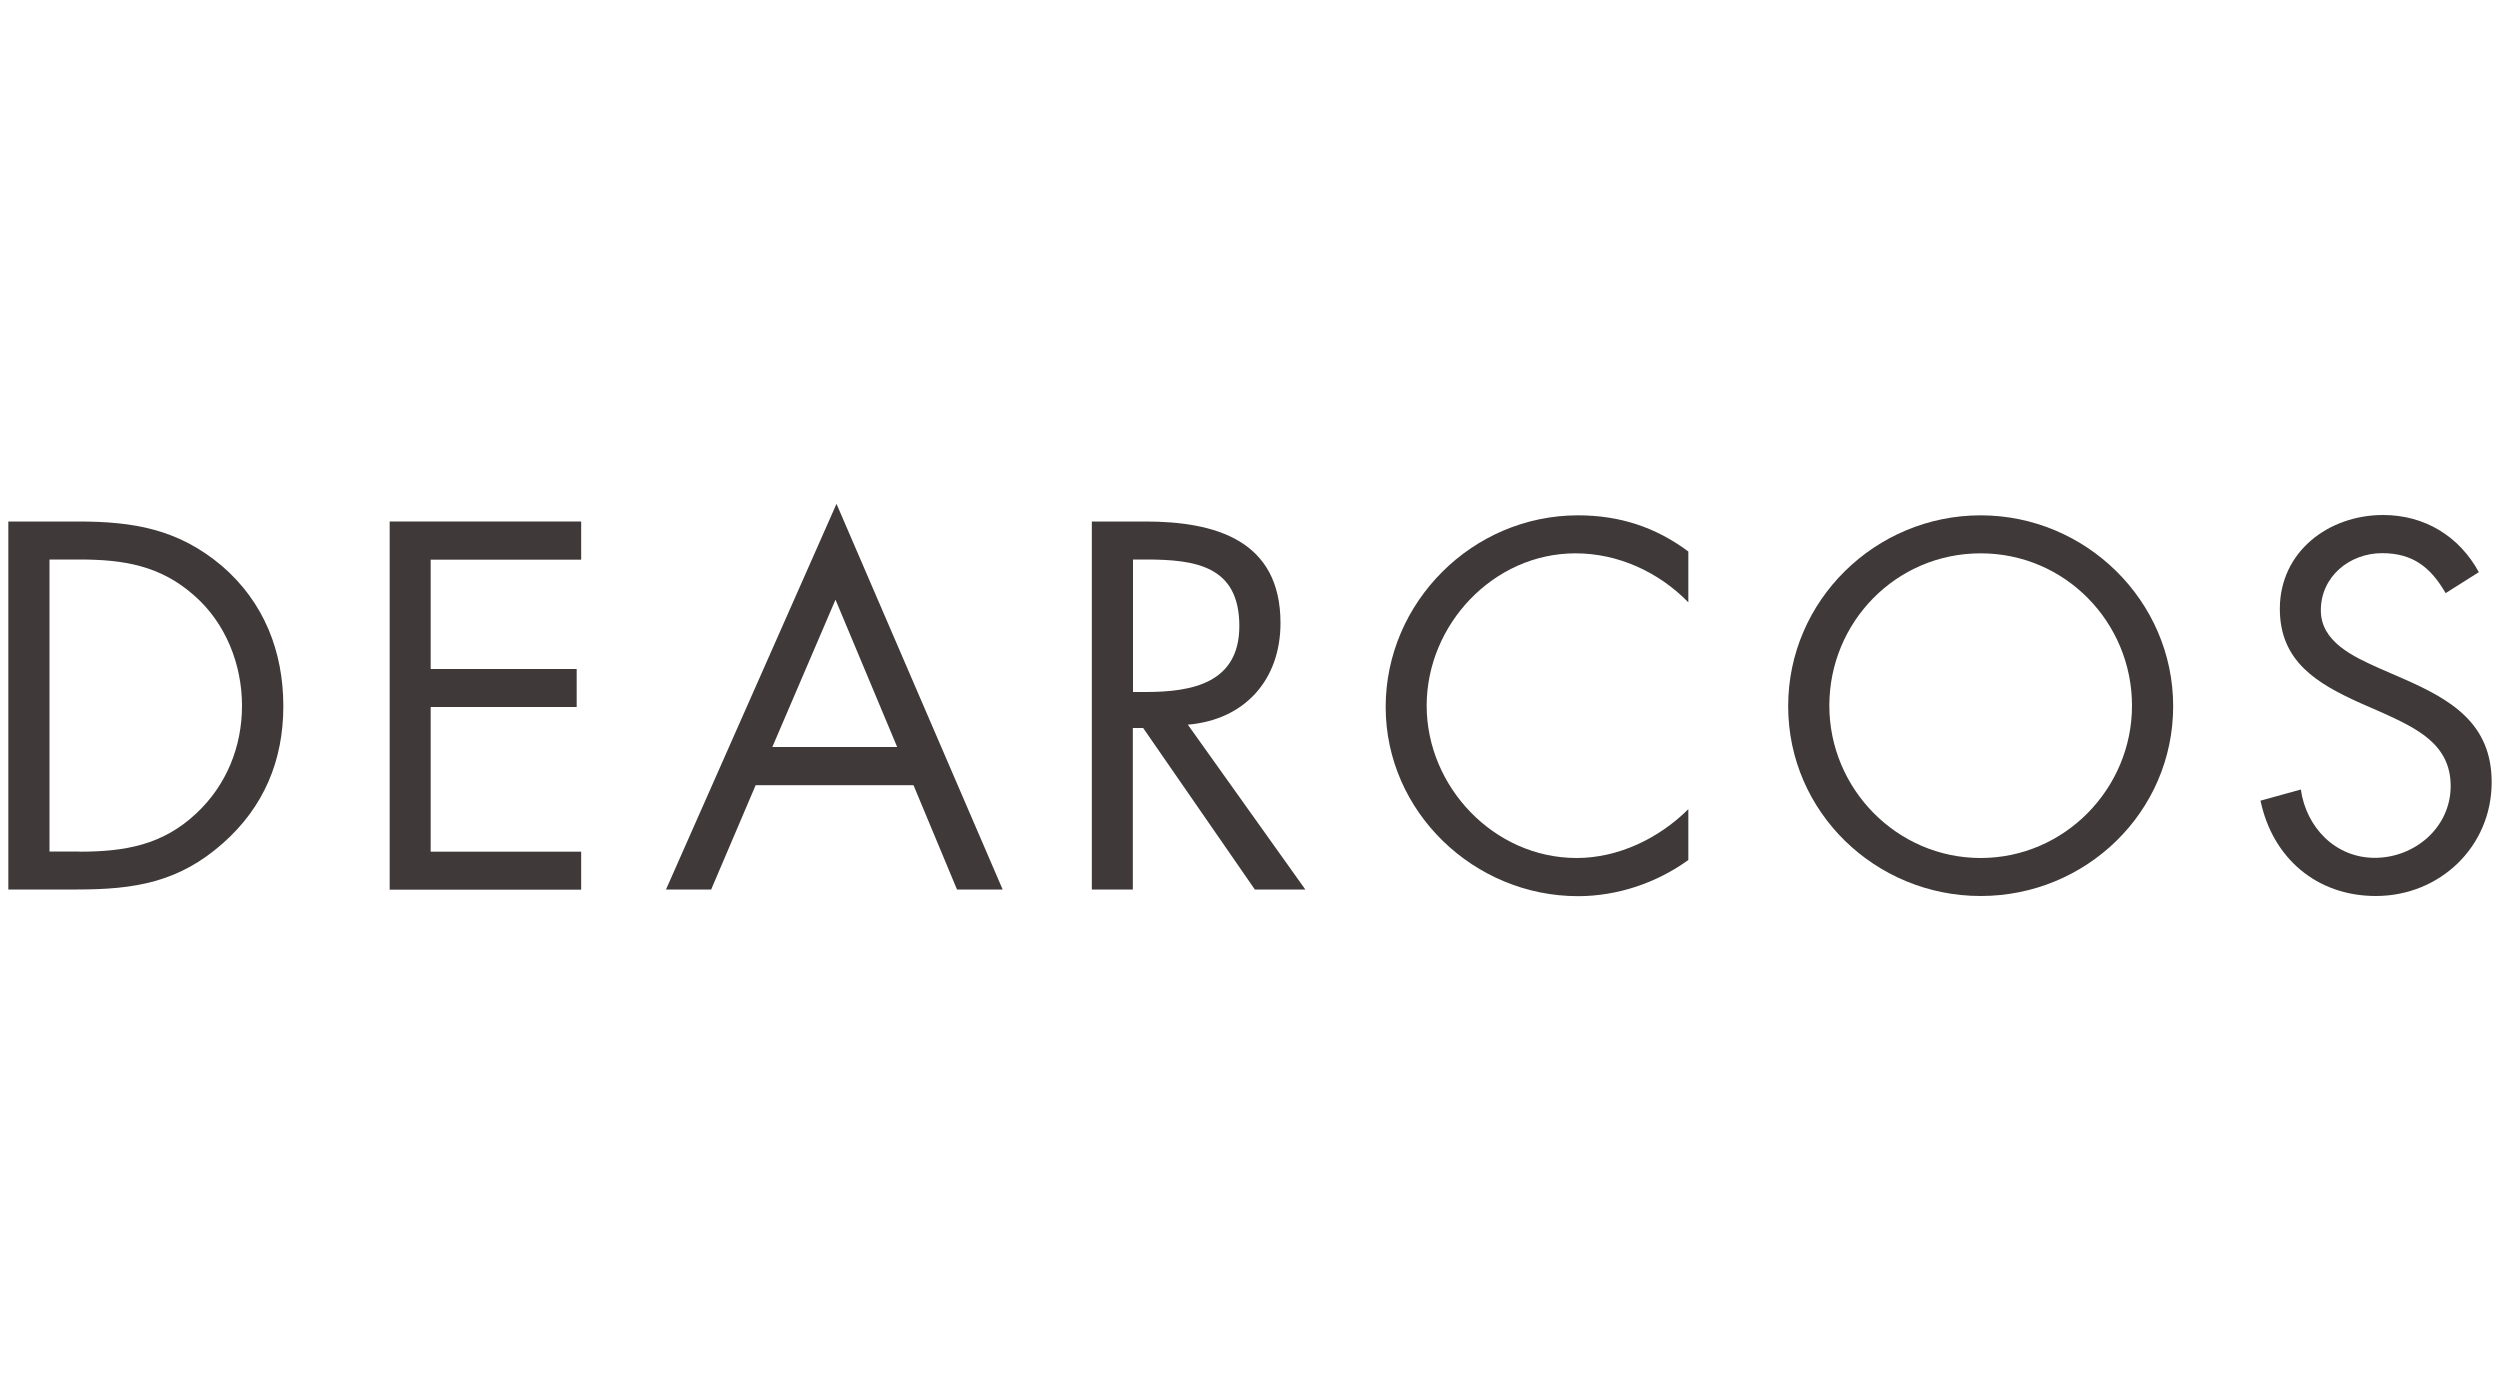 <?xml version="1.0" encoding="UTF-8"?>
<svg id="Capa_1" data-name="Capa 1" xmlns="http://www.w3.org/2000/svg" width="150" height="84" viewBox="0 0 150 84">
  <defs>
    <style>
      .cls-1 {
        fill: #3f3939;
        stroke-width: 0px;
      }
    </style>
  </defs>
  <path class="cls-1" d="M.5,31.29h4.18c3.32,0,6.02.45,8.64,2.67,2.52,2.17,3.68,5.13,3.68,8.41s-1.18,6.06-3.62,8.22c-2.65,2.35-5.3,2.78-8.76,2.78H.5v-22.08ZM4.77,51.1c2.71,0,4.97-.39,6.99-2.28,1.83-1.7,2.76-4.02,2.76-6.48s-.97-4.96-2.88-6.62c-2.03-1.8-4.26-2.15-6.88-2.15h-1.79v17.52h1.79Z"/>
  <path class="cls-1" d="M23.38,31.29h11.49v2.29h-9.03v6.56h8.76v2.28h-8.76v8.68h9.03v2.28h-11.49v-22.08Z"/>
  <path class="cls-1" d="M45.34,47.11l-2.67,6.26h-2.71l10.23-23.14,9.97,23.14h-2.74l-2.61-6.26h-9.47ZM50.13,35.98l-3.79,8.84h7.49l-3.7-8.84Z"/>
  <path class="cls-1" d="M67.98,53.37h-2.47v-22.08h3.2c4.21,0,8.12,1.12,8.12,6.09,0,3.41-2.14,5.81-5.56,6.1l7.05,9.89h-3.03l-6.7-9.69h-.62v9.69ZM67.98,41.52h.76c2.8,0,5.62-.54,5.62-3.96,0-3.64-2.68-3.99-5.65-3.99h-.73v7.95Z"/>
  <path class="cls-1" d="M101.29,36.13c-1.77-1.81-4.2-2.93-6.76-2.93-4.93,0-8.93,4.28-8.93,9.14s4.03,9.14,9,9.14c2.49,0,4.93-1.17,6.7-2.93v3.05c-1.91,1.38-4.26,2.17-6.62,2.17-6.25,0-11.54-5.07-11.54-11.35s5.2-11.5,11.54-11.5c2.48,0,4.65.7,6.62,2.17v3.04Z"/>
  <path class="cls-1" d="M130.39,42.37c0,6.36-5.23,11.39-11.55,11.39s-11.55-5.04-11.55-11.39,5.24-11.45,11.55-11.45,11.55,5.13,11.55,11.45ZM109.76,42.34c0,4.98,4.05,9.14,9.08,9.14s9.08-4.16,9.08-9.14-3.99-9.14-9.08-9.14c-5.09,0-9.08,4.14-9.08,9.14Z"/>
  <path class="cls-1" d="M146.74,35.59c-.88-1.52-1.94-2.4-3.81-2.4-1.97,0-3.68,1.41-3.68,3.43,0,1.9,1.97,2.78,3.47,3.46l1.47.64c2.88,1.26,5.31,2.69,5.31,6.21,0,3.87-3.11,6.83-6.95,6.83-3.56,0-6.2-2.29-6.92-5.72l2.42-.67c.32,2.26,2.06,4.1,4.44,4.1s4.55-1.81,4.55-4.31-2.02-3.45-4.08-4.39l-1.35-.59c-2.59-1.17-4.82-2.49-4.82-5.65,0-3.42,2.91-5.63,6.2-5.63,2.47,0,4.56,1.26,5.74,3.43l-1.98,1.25Z"/>
</svg>